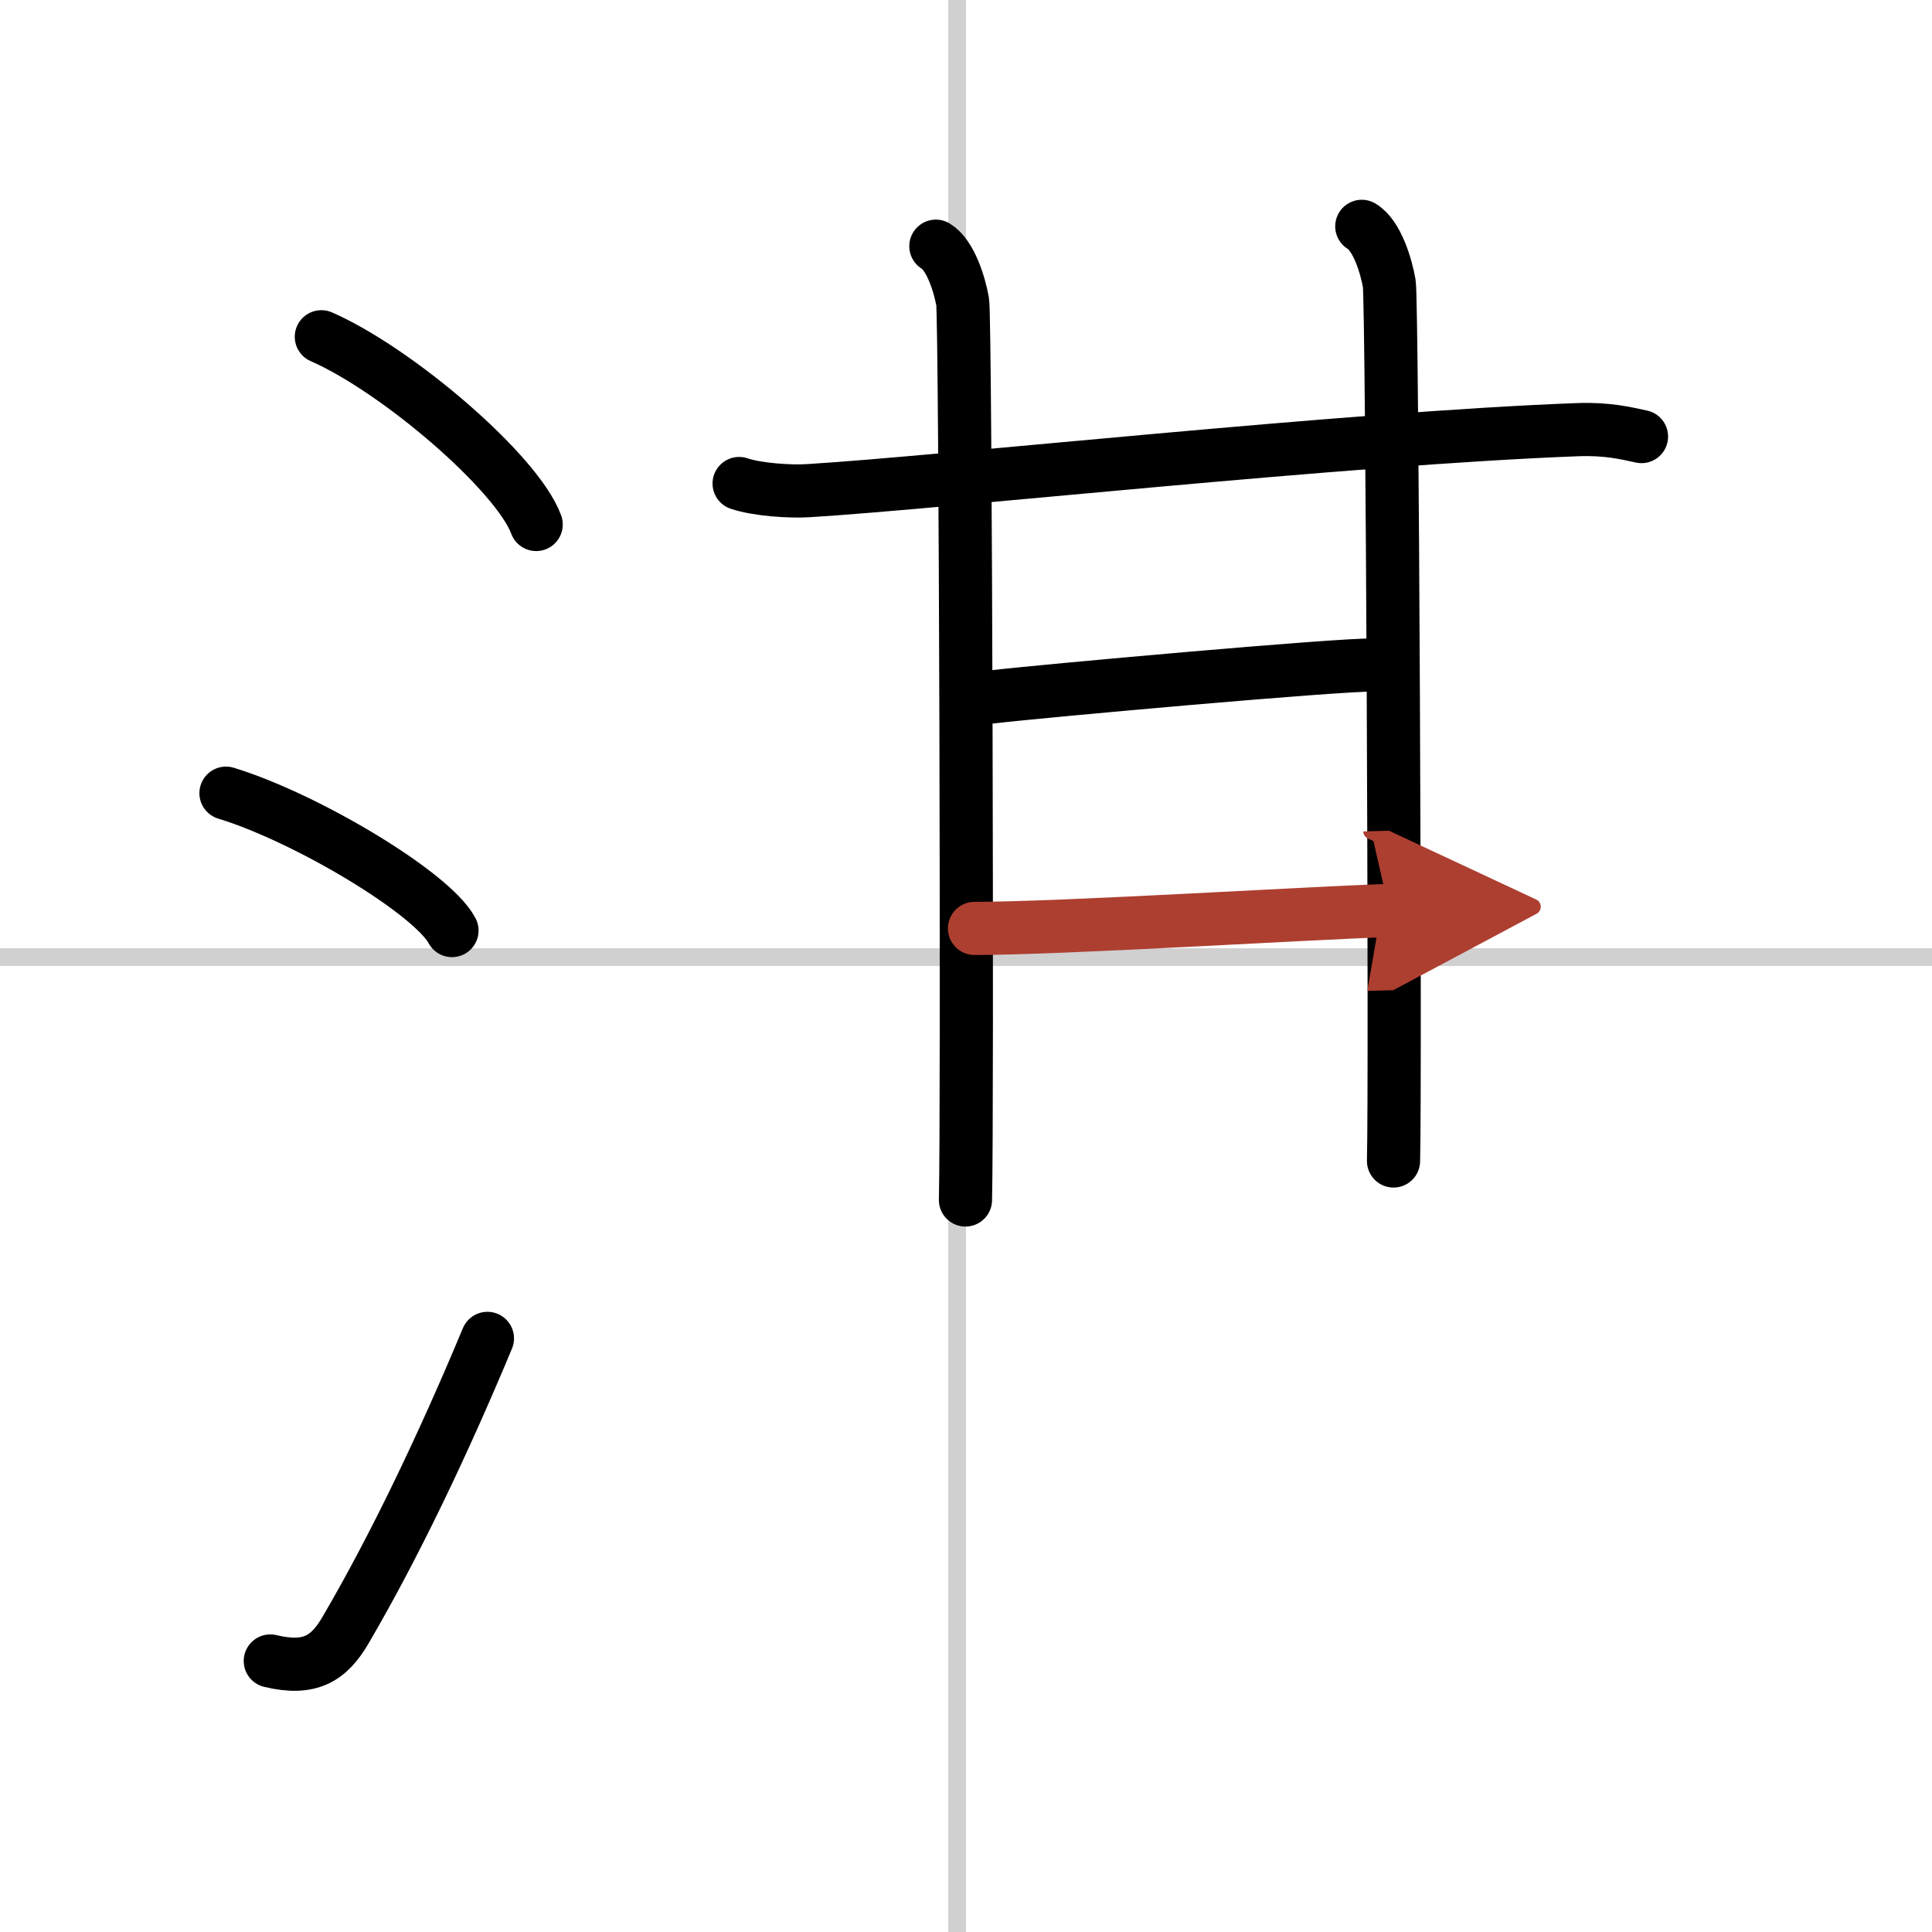 <svg width="400" height="400" viewBox="0 0 109 109" xmlns="http://www.w3.org/2000/svg"><defs><marker id="a" markerWidth="4" orient="auto" refX="1" refY="5" viewBox="0 0 10 10"><polyline points="0 0 10 5 0 10 1 5" fill="#ad3f31" stroke="#ad3f31"/></marker></defs><g fill="none" stroke="#000" stroke-linecap="round" stroke-linejoin="round" stroke-width="3"><rect width="100%" height="100%" fill="#fff" stroke="#fff"/><line x1="54" x2="54" y2="109" stroke="#d0d0d0" stroke-width="1"/><line x2="109" y1="54" y2="54" stroke="#d0d0d0" stroke-width="1"/><path d="m18.13 19c4.28 1.87 11.05 7.68 12.12 10.59"/><path d="m12.75 44.75c4.5 1.37 11.62 5.62 12.75 7.75"/><path d="m15.25 93.71c2.25 0.54 3.31-0.14 4.25-1.75 2.75-4.7 5.5-10.45 8-16.45"/><path d="m41.7 27.28c1.03 0.35 2.91 0.47 3.94 0.4 7.55-0.46 30.29-2.95 43.38-3.44 1.71-0.06 2.74 0.21 3.59 0.39"/><path d="m52.8 13.89c0.83 0.5 1.34 2.17 1.51 3.13s0.28 45.78 0.16 50.68"/><path d="m76.83 12.77c0.86 0.51 1.38 2.24 1.55 3.23 0.17 0.98 0.36 44.6 0.24 49.5"/><path d="m55.95 39.32c2.68-0.32 19.67-1.85 21.56-1.8"/><path d="m54.98 52.38c5.02 0 19.62-0.91 23.4-1.01" marker-end="url(#a)" stroke="#ad3f31"/></g></svg>
